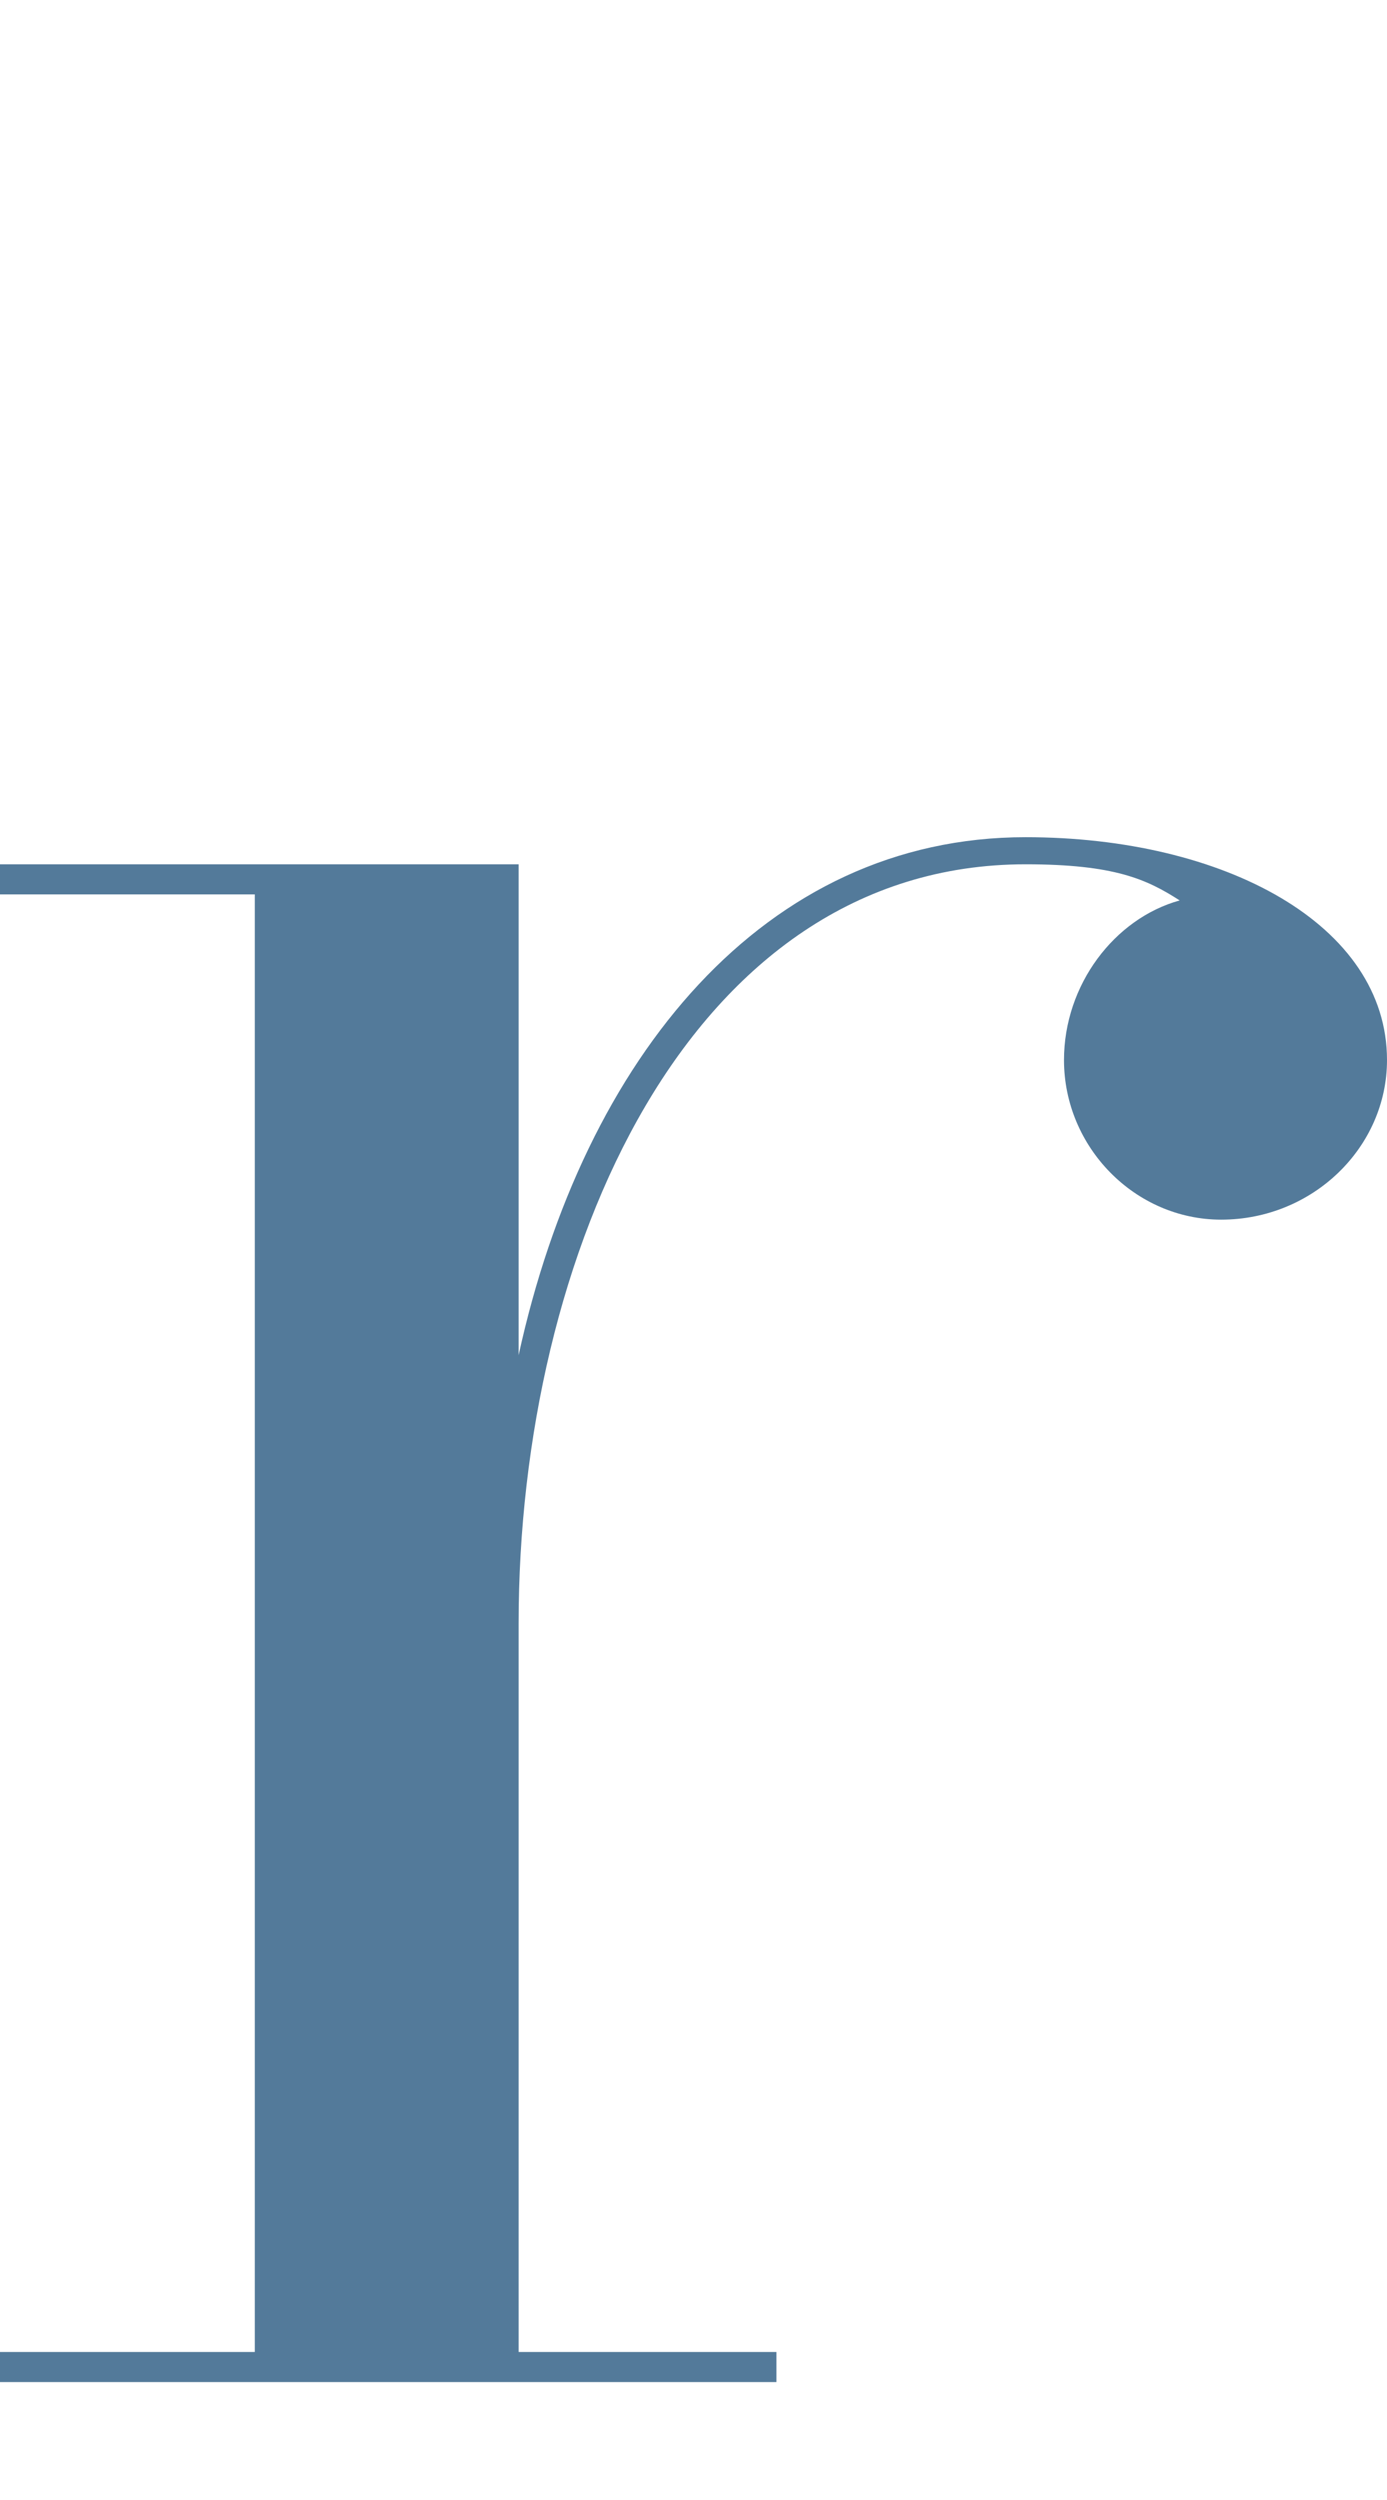 <?xml version="1.0" encoding="UTF-8"?><svg id="_レイヤー_2" xmlns="http://www.w3.org/2000/svg" viewBox="0 0 41.48 74.71"><defs><style>.cls-1{fill:none;}.cls-2{fill:#537a9a;}</style></defs><g id="design"><g><path class="cls-2" d="M0,71.19v-.9H7.62V26.73H0v-.9H15.51v14.67c1.95-8.91,7.36-15.48,15.16-15.48,5.94,0,10.81,2.61,10.81,6.66,0,2.61-2.22,4.77-4.96,4.77-2.57,0-4.7-2.16-4.7-4.77,0-2.25,1.51-4.23,3.46-4.77-.98-.63-1.95-1.08-4.61-1.08-10.1,0-15.16,11.7-15.16,22.68v21.78h7.71v.9H0Z"/><rect class="cls-1" x="18.56" width="10.96" height="74.71"/></g></g></svg>